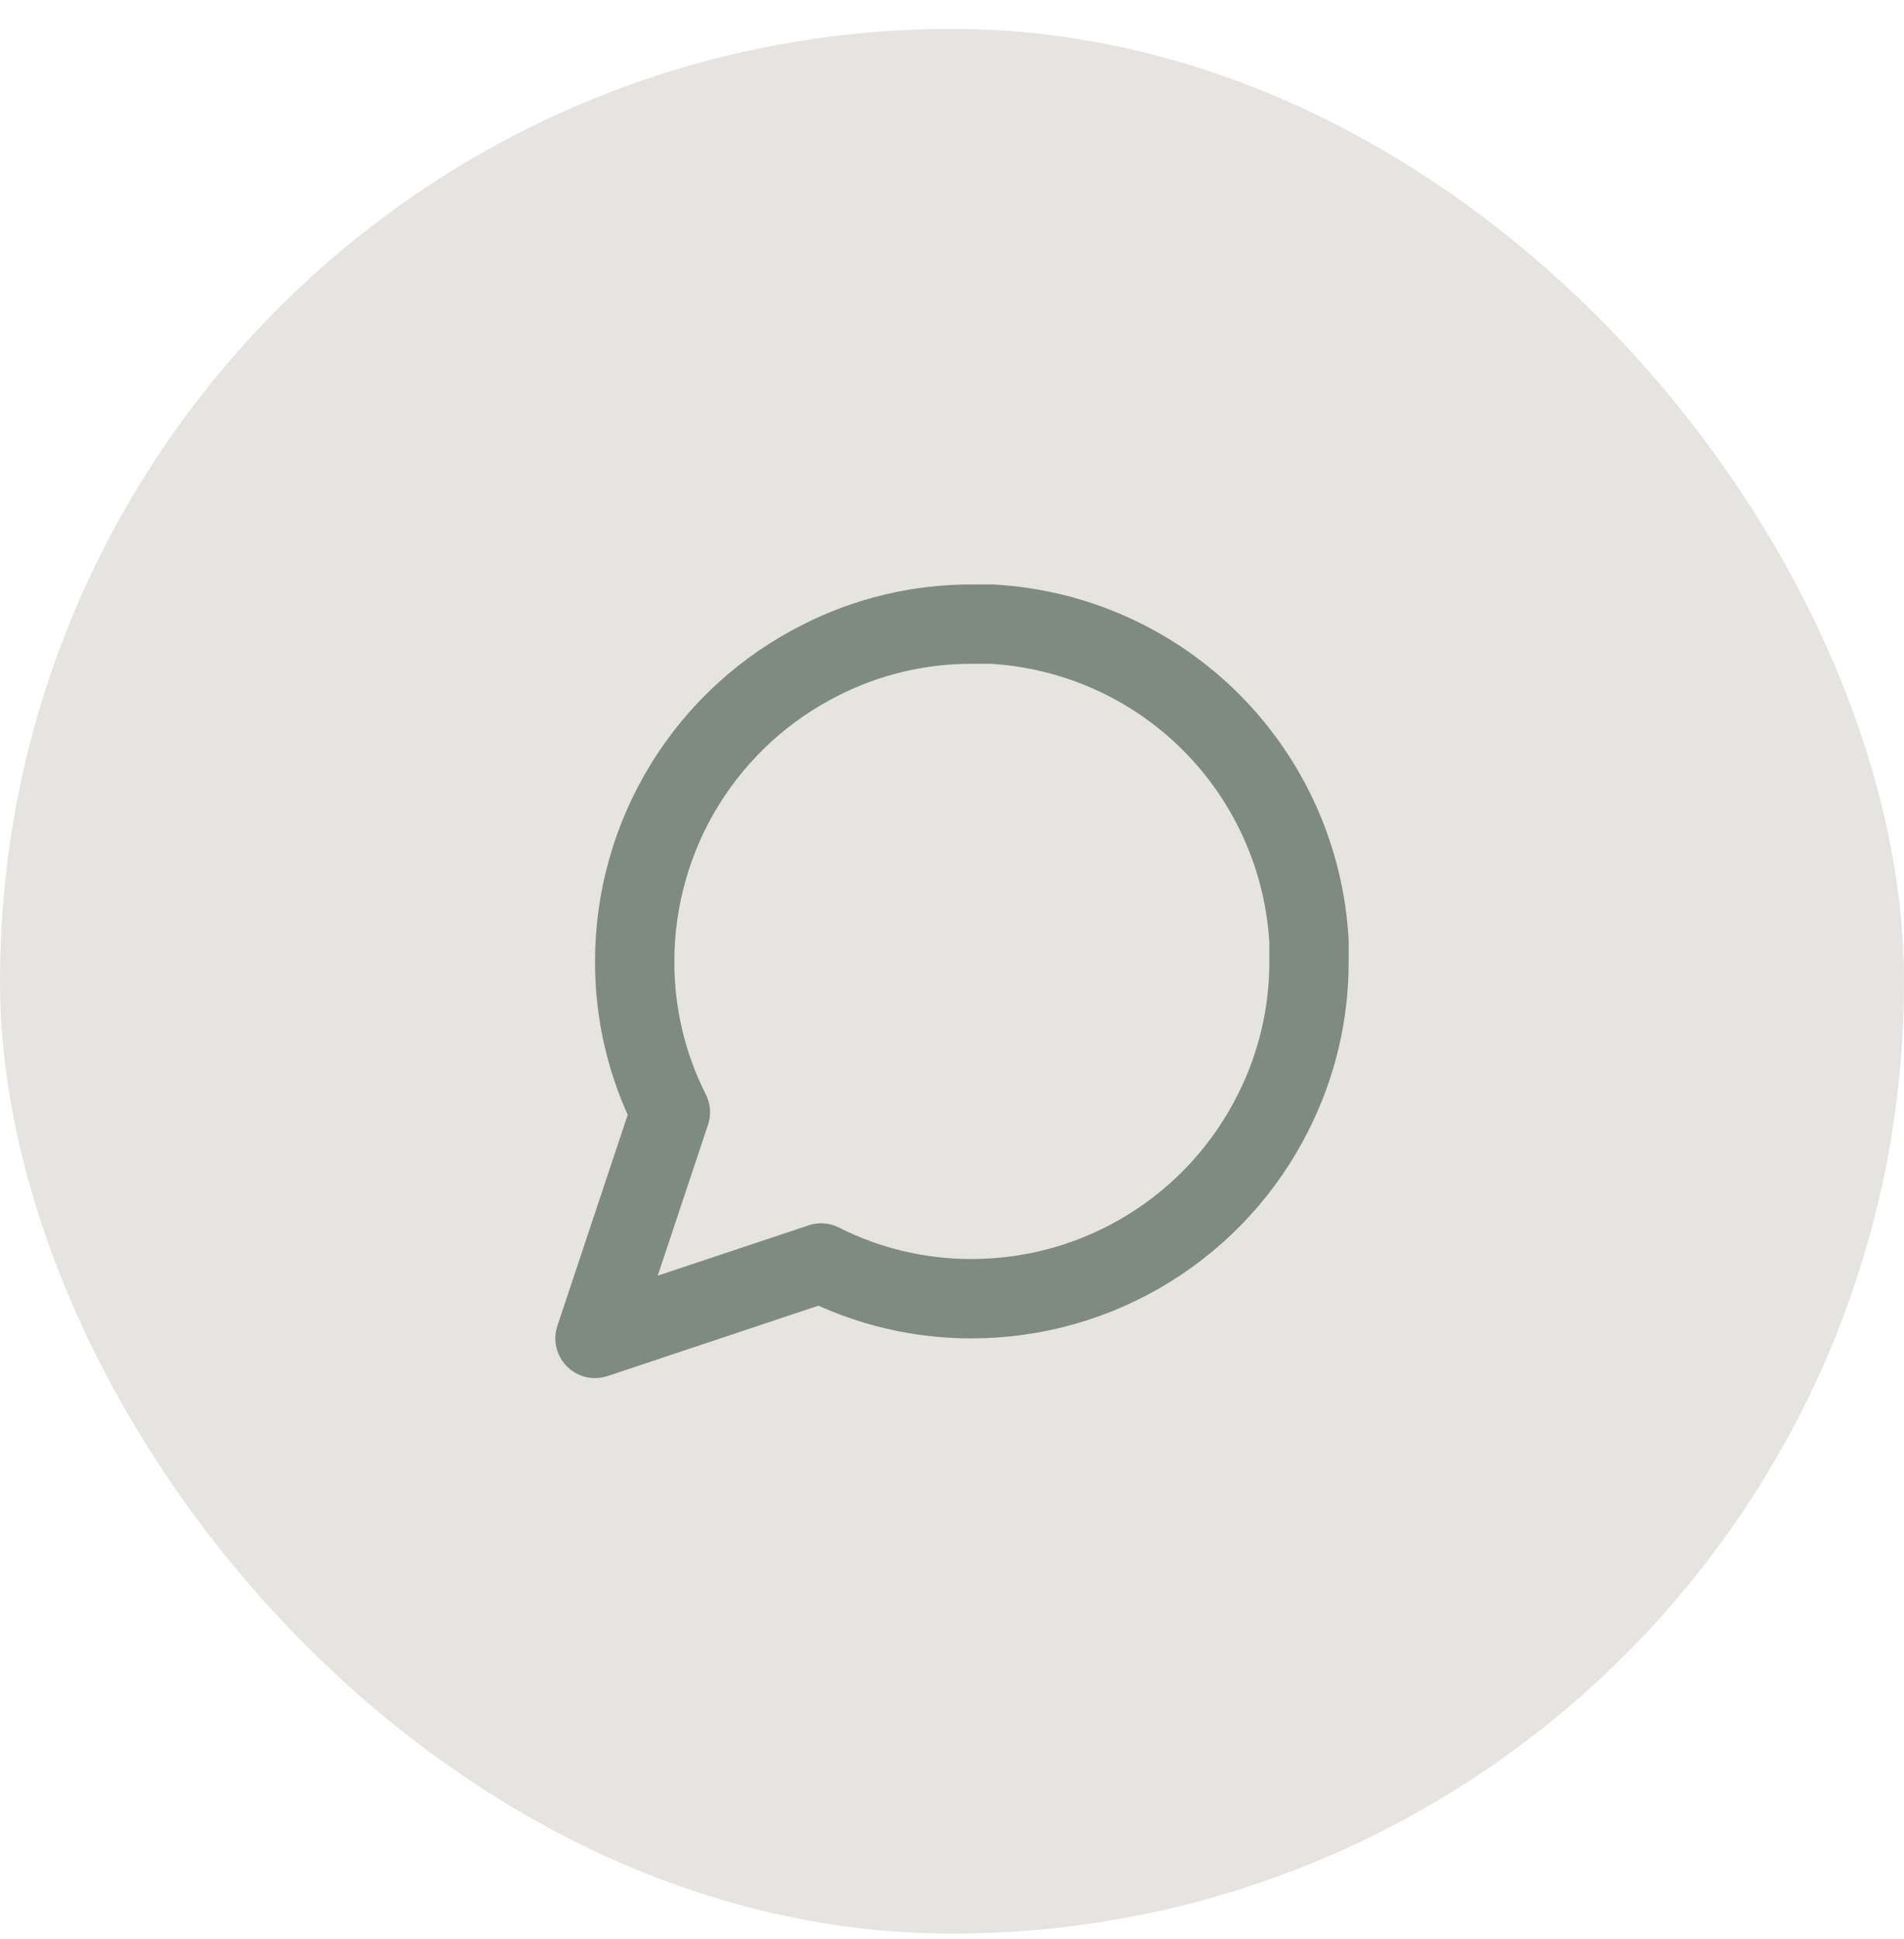 <?xml version="1.0" encoding="UTF-8"?>
<svg xmlns="http://www.w3.org/2000/svg" width="56" height="57" viewBox="0 0 56 57" fill="none">
  <rect y="0.85" width="56" height="56" rx="28" fill="#e5e4e1"></rect>
  <path d="M38.5 28.266C38.504 29.806 38.144 31.325 37.45 32.7C36.627 34.347 35.361 35.732 33.795 36.7C32.229 37.669 30.425 38.182 28.583 38.183C27.044 38.187 25.524 37.827 24.15 37.133L17.5 39.35L19.717 32.7C19.022 31.325 18.663 29.806 18.667 28.266C18.667 26.425 19.181 24.62 20.149 23.054C21.118 21.488 22.503 20.223 24.15 19.4C25.524 18.705 27.044 18.346 28.583 18.35H29.167C31.598 18.484 33.895 19.51 35.617 21.232C37.339 22.954 38.366 25.251 38.5 27.683V28.266Z" stroke="#7f8b81" stroke-width="2.333" stroke-linecap="round" stroke-linejoin="round"></path>
</svg>
